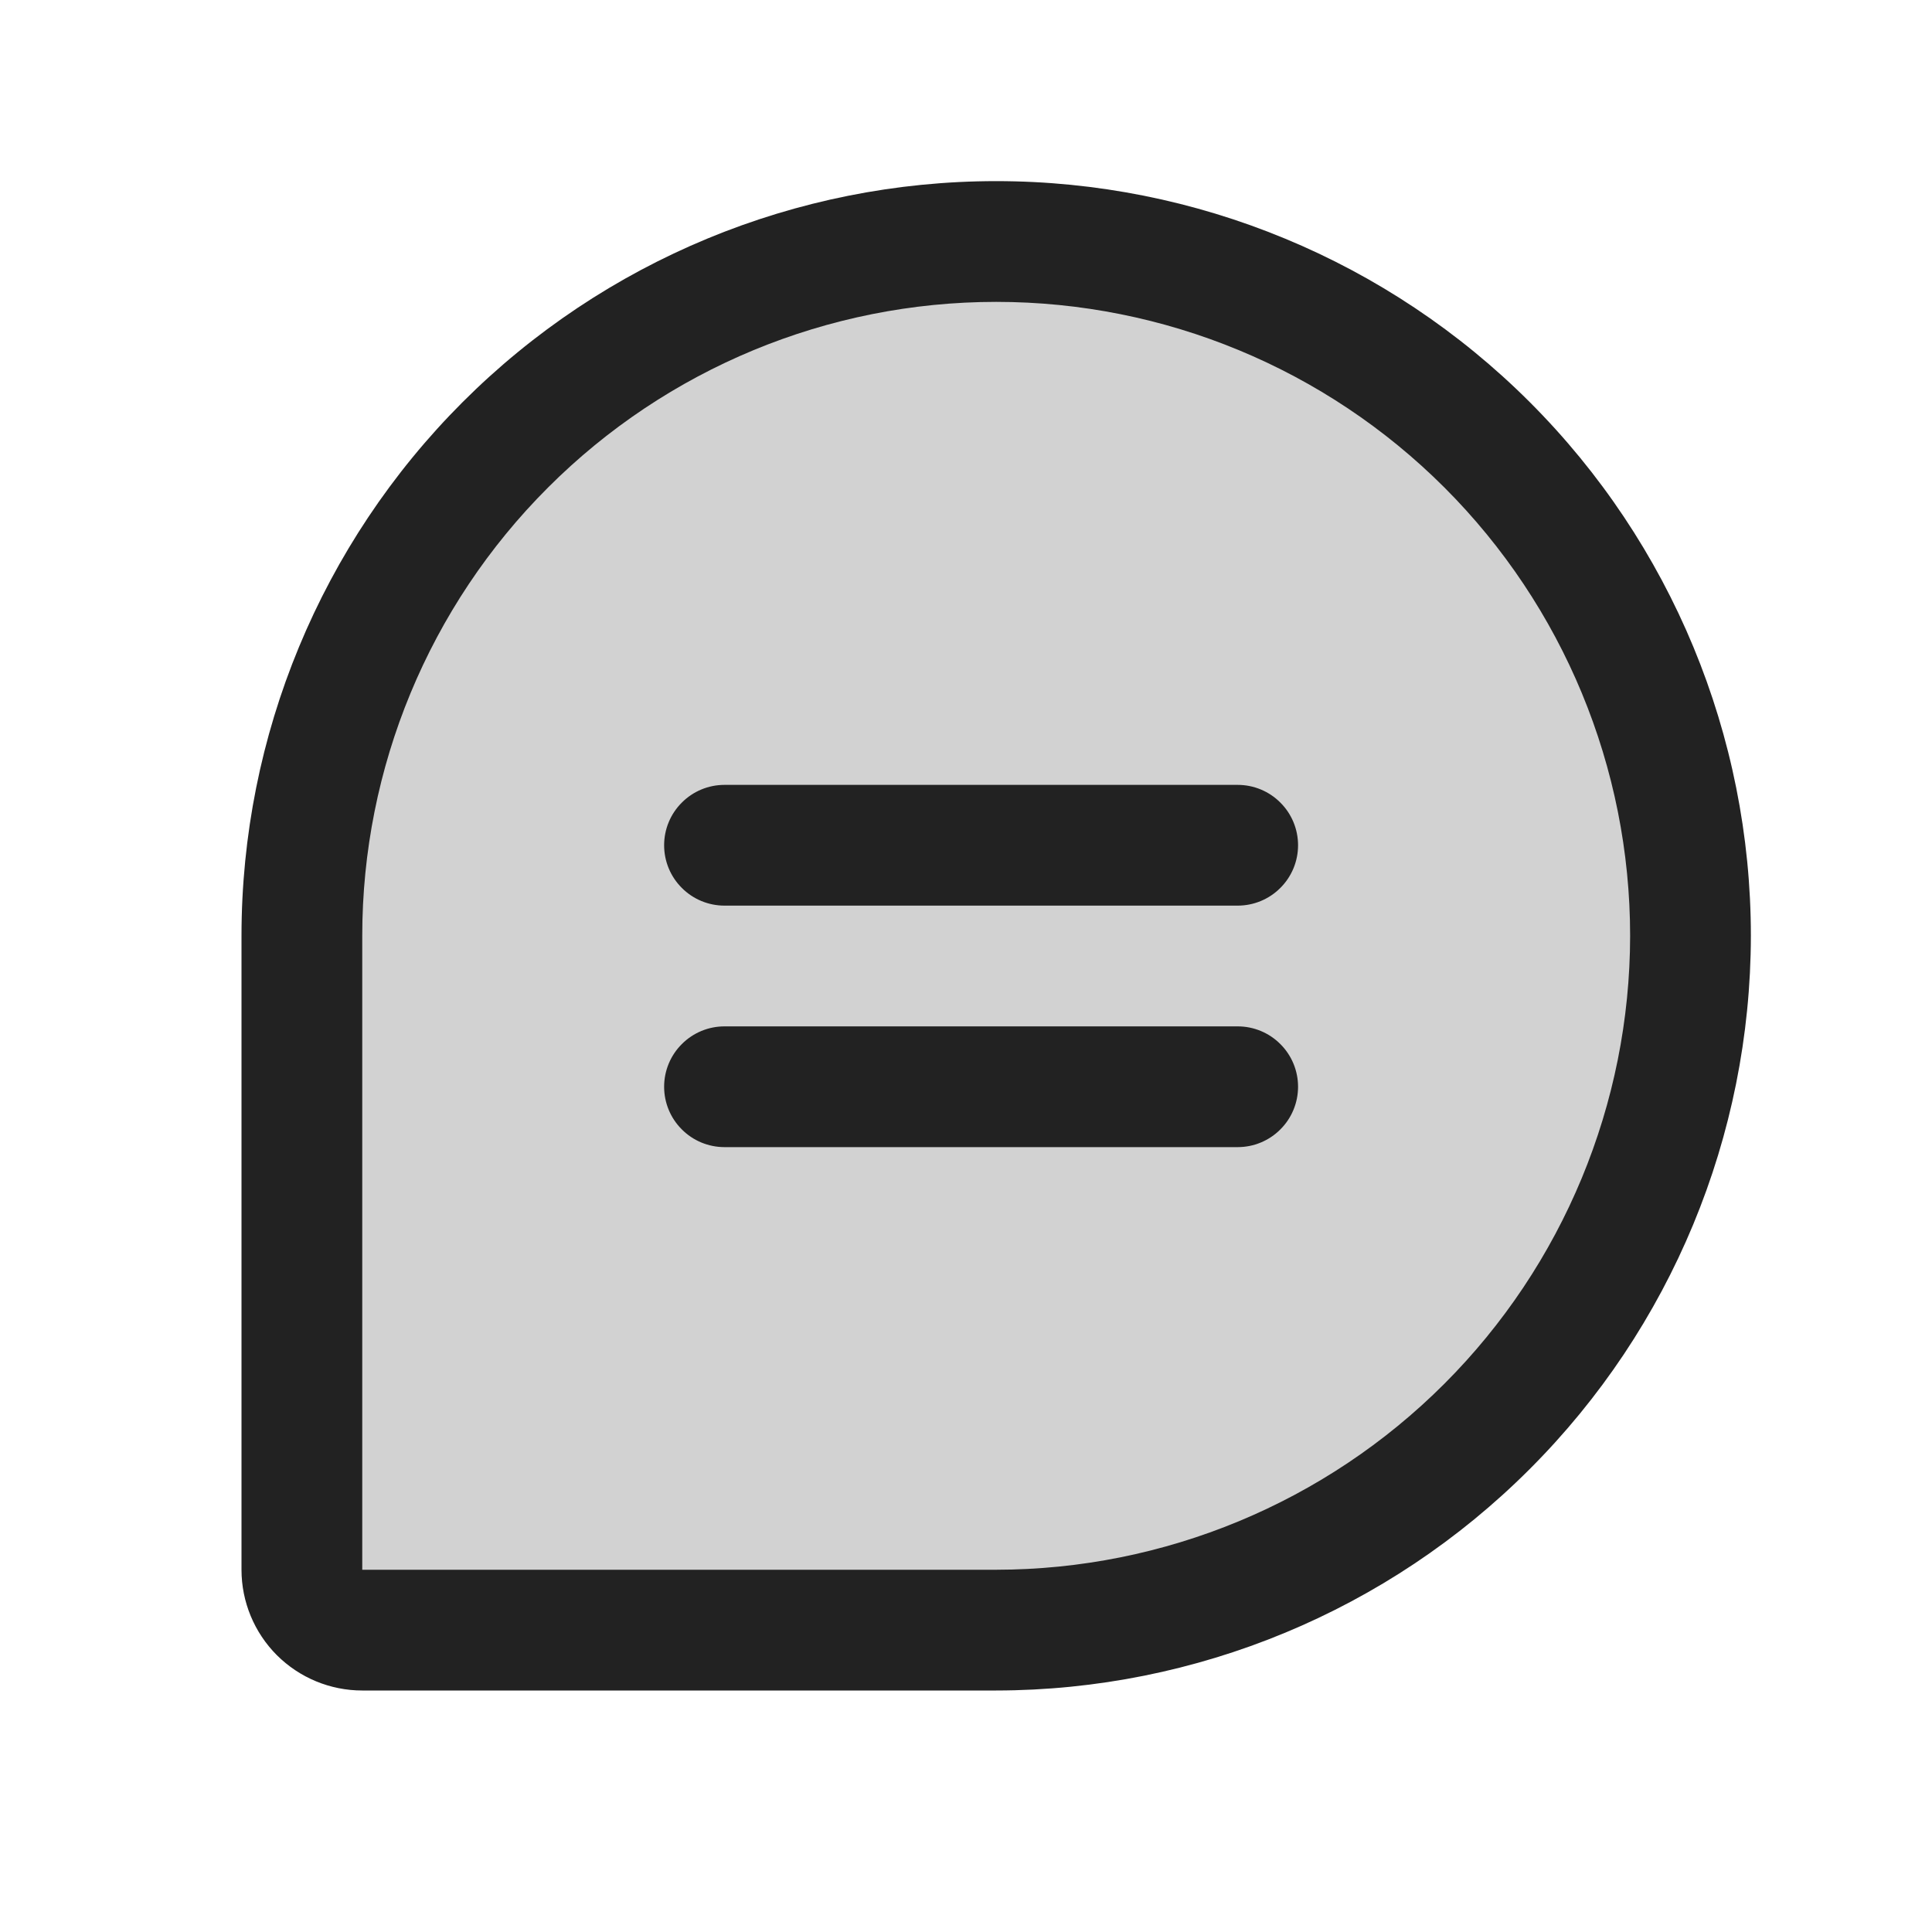 <svg width="24" height="24" viewBox="0 0 24 24" fill="none" xmlns="http://www.w3.org/2000/svg">
<path opacity="0.2" d="M21 11.625C21 12.758 20.777 13.879 20.343 14.926C19.91 15.972 19.275 16.923 18.474 17.724C17.673 18.525 16.722 19.16 15.676 19.593C14.629 20.027 13.508 20.25 12.375 20.25H4.5C4.301 20.25 4.11 20.171 3.97 20.03C3.829 19.89 3.75 19.699 3.75 19.5V11.625C3.75 9.338 4.659 7.144 6.276 5.526C7.894 3.909 10.088 3 12.375 3C13.508 3 14.629 3.223 15.676 3.657C16.722 4.09 17.673 4.725 18.474 5.526C19.275 6.327 19.91 7.278 20.343 8.324C20.777 9.371 21 10.492 21 11.625Z" fill="#222222"/>
<path d="M16.125 10.5C16.125 10.699 16.046 10.89 15.905 11.03C15.765 11.171 15.574 11.25 15.375 11.25H9C8.801 11.25 8.61 11.171 8.47 11.03C8.329 10.89 8.25 10.699 8.25 10.5C8.25 10.301 8.329 10.11 8.47 9.97C8.61 9.829 8.801 9.75 9 9.75H15.375C15.574 9.75 15.765 9.829 15.905 9.97C16.046 10.11 16.125 10.301 16.125 10.5ZM15.375 12.75H9C8.801 12.75 8.61 12.829 8.47 12.97C8.329 13.11 8.25 13.301 8.25 13.5C8.25 13.699 8.329 13.89 8.47 14.03C8.61 14.171 8.801 14.25 9 14.25H15.375C15.574 14.25 15.765 14.171 15.905 14.03C16.046 13.89 16.125 13.699 16.125 13.5C16.125 13.301 16.046 13.11 15.905 12.97C15.765 12.829 15.574 12.75 15.375 12.75ZM21.75 11.625C21.747 14.111 20.759 16.494 19.001 18.251C17.244 20.009 14.861 20.997 12.375 21H4.5C4.102 21 3.721 20.842 3.439 20.561C3.158 20.279 3 19.898 3 19.5V11.625C3 9.139 3.988 6.754 5.746 4.996C7.504 3.238 9.889 2.25 12.375 2.25C14.861 2.25 17.246 3.238 19.004 4.996C20.762 6.754 21.75 9.139 21.75 11.625ZM20.25 11.625C20.25 9.536 19.42 7.533 17.944 6.057C16.467 4.58 14.464 3.75 12.375 3.75C10.286 3.75 8.283 4.58 6.807 6.057C5.33 7.533 4.5 9.536 4.5 11.625V19.5H12.375C14.463 19.498 16.465 18.667 17.941 17.191C19.417 15.715 20.248 13.713 20.25 11.625Z" fill="#222222"/>
</svg>
